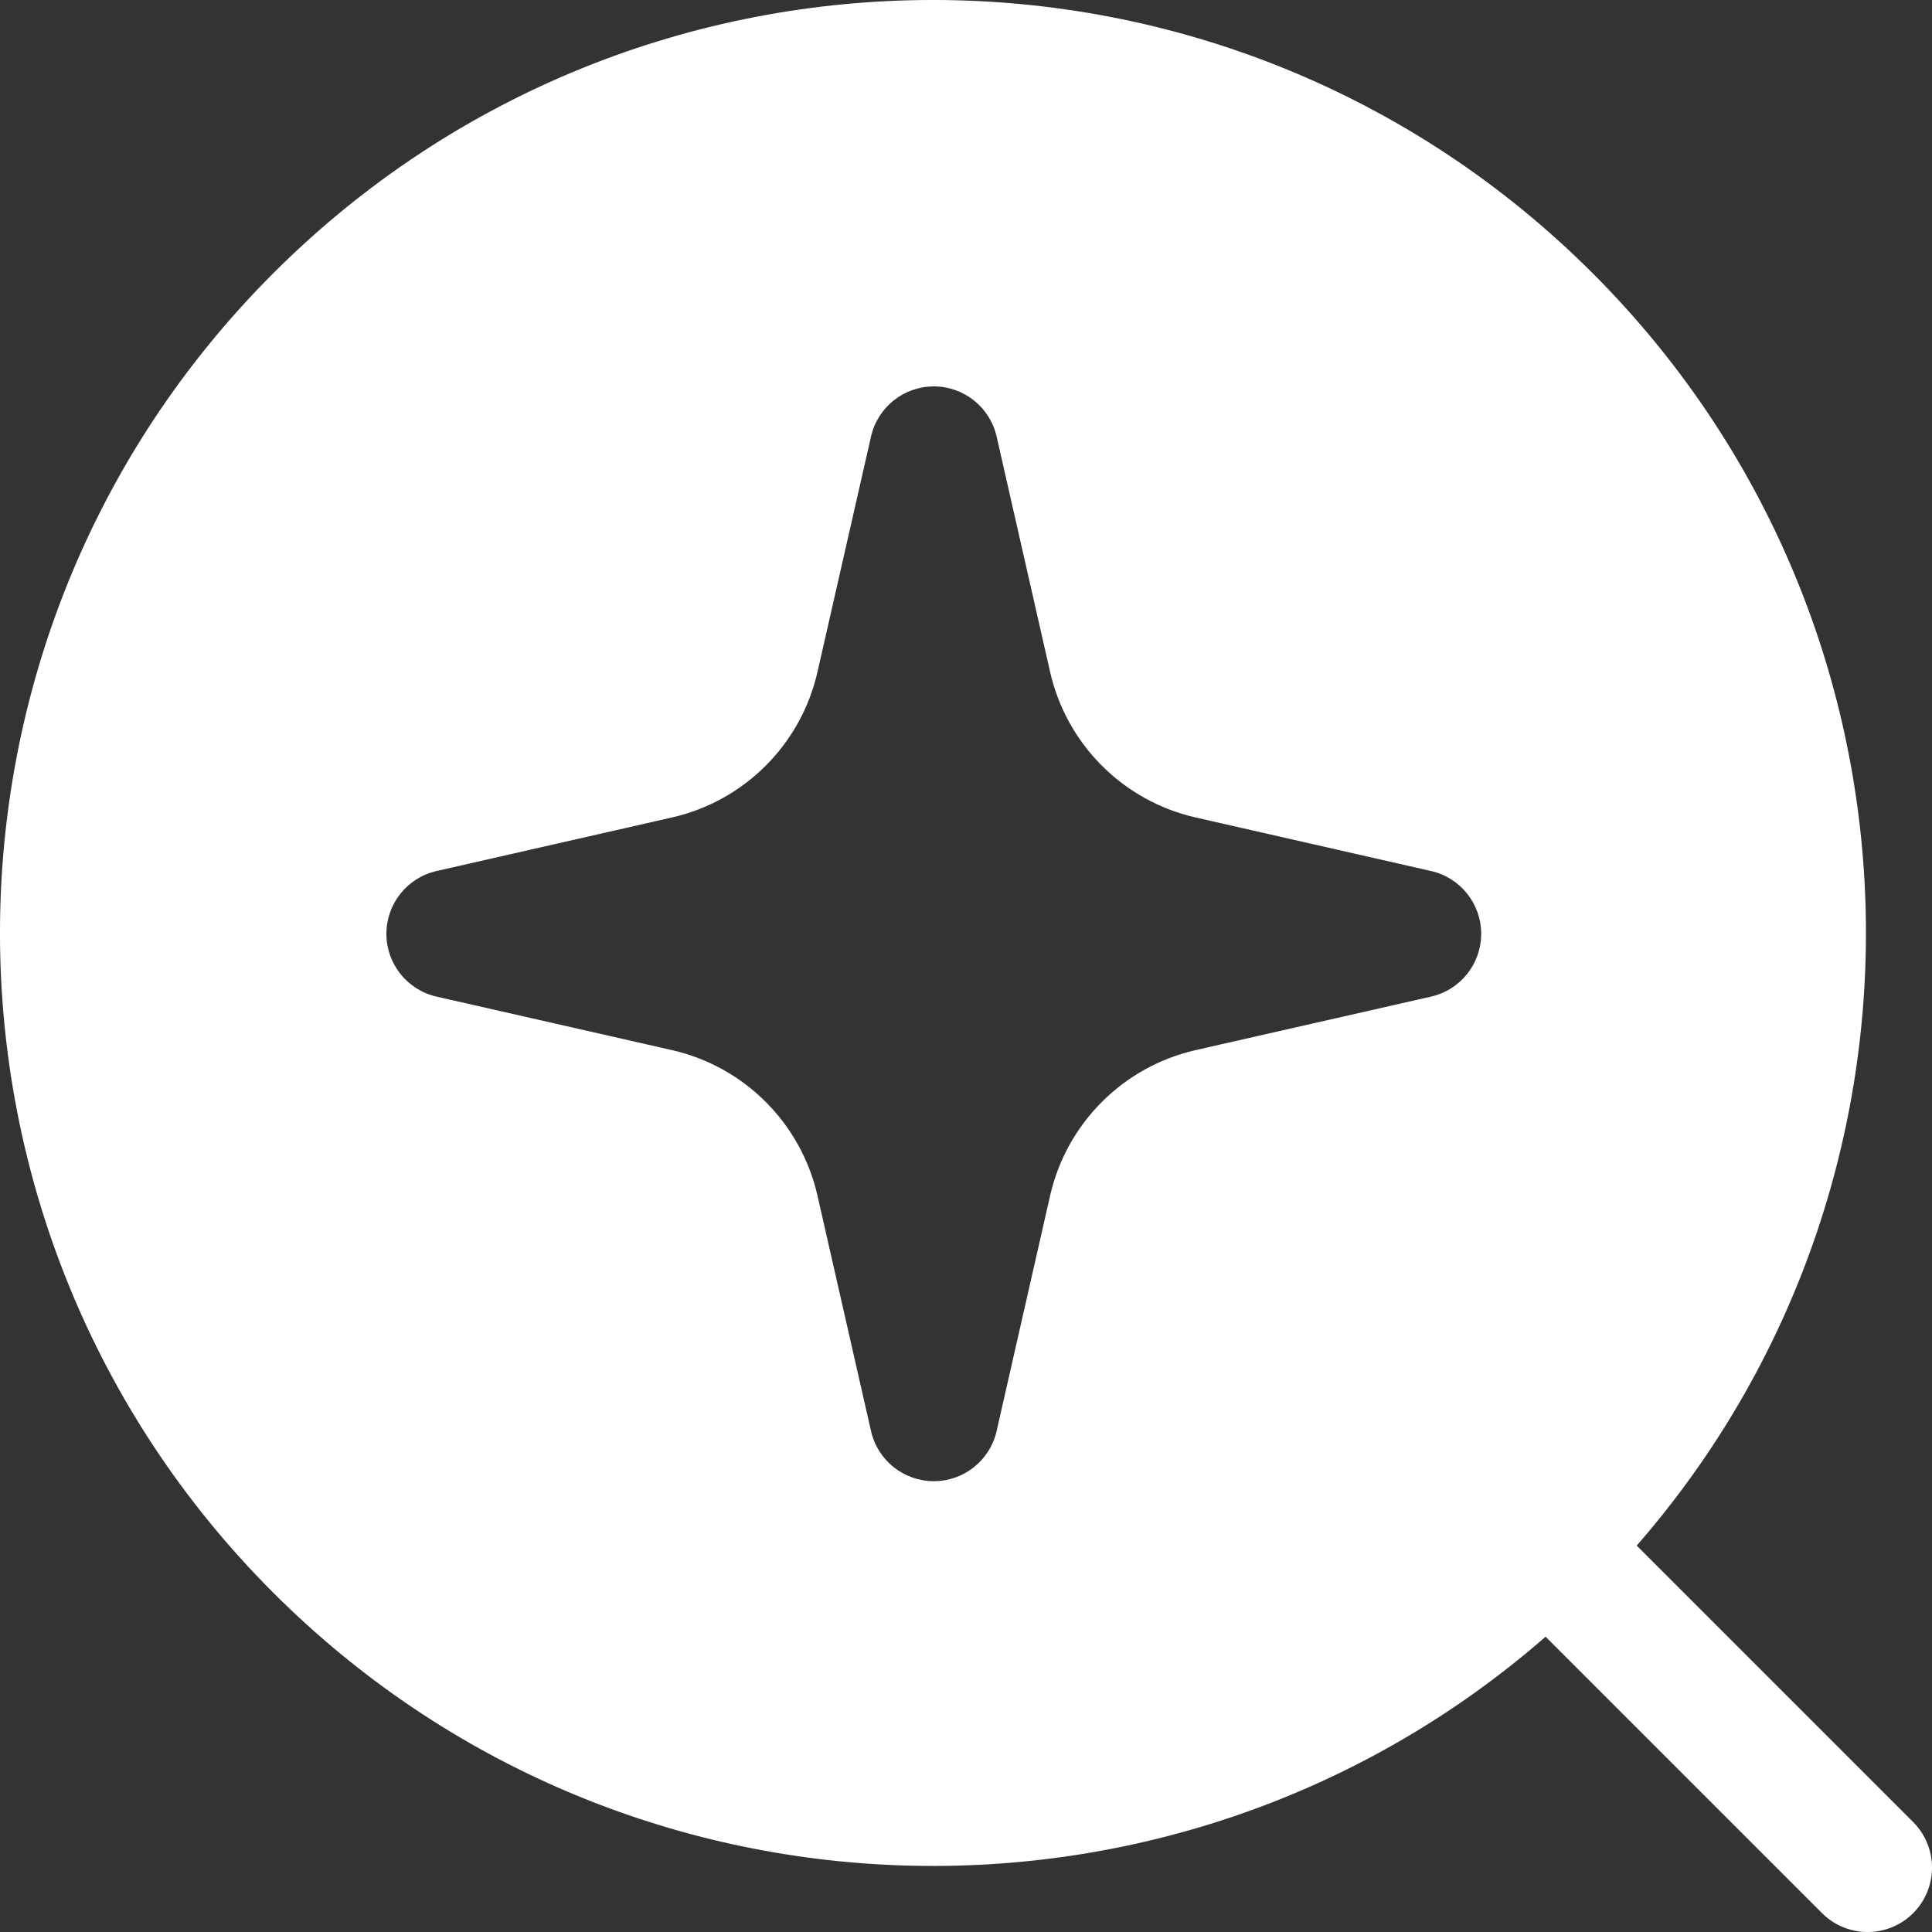 <svg xmlns="http://www.w3.org/2000/svg" width="32" height="32" viewBox="0 0 32 32" fill="none"><rect x="0" y="0" width="32" height="32" fill="#333333" stroke="none"/><path fill-rule="evenodd" clip-rule="evenodd" d="M26.38 4.526C20.345 -1.509 10.561 -1.509 4.526 4.526C-1.509 10.561 -1.509 20.345 4.526 26.38C10.307 32.161 19.53 32.404 25.6 27.109L30.179 31.688C30.596 32.104 31.271 32.104 31.688 31.688C32.104 31.271 32.104 30.596 31.688 30.179L27.109 25.6C32.404 19.53 32.161 10.307 26.38 4.526ZM15.467 6.4C15.965 6.4 16.396 6.745 16.507 7.23L17.393 11.129C17.666 12.33 18.604 13.267 19.804 13.54L23.703 14.427C24.189 14.537 24.533 14.969 24.533 15.467C24.533 15.965 24.189 16.396 23.703 16.507L19.804 17.393C18.604 17.666 17.666 18.604 17.393 19.804L16.507 23.703C16.396 24.189 15.965 24.533 15.467 24.533C14.969 24.533 14.537 24.189 14.427 23.703L13.54 19.804C13.267 18.604 12.33 17.666 11.129 17.393L7.23 16.507C6.745 16.396 6.4 15.965 6.4 15.467C6.4 14.969 6.745 14.537 7.23 14.427L11.129 13.54C12.33 13.267 13.267 12.33 13.54 11.129L14.427 7.23C14.537 6.745 14.969 6.4 15.467 6.4Z" fill="white"></path></svg>